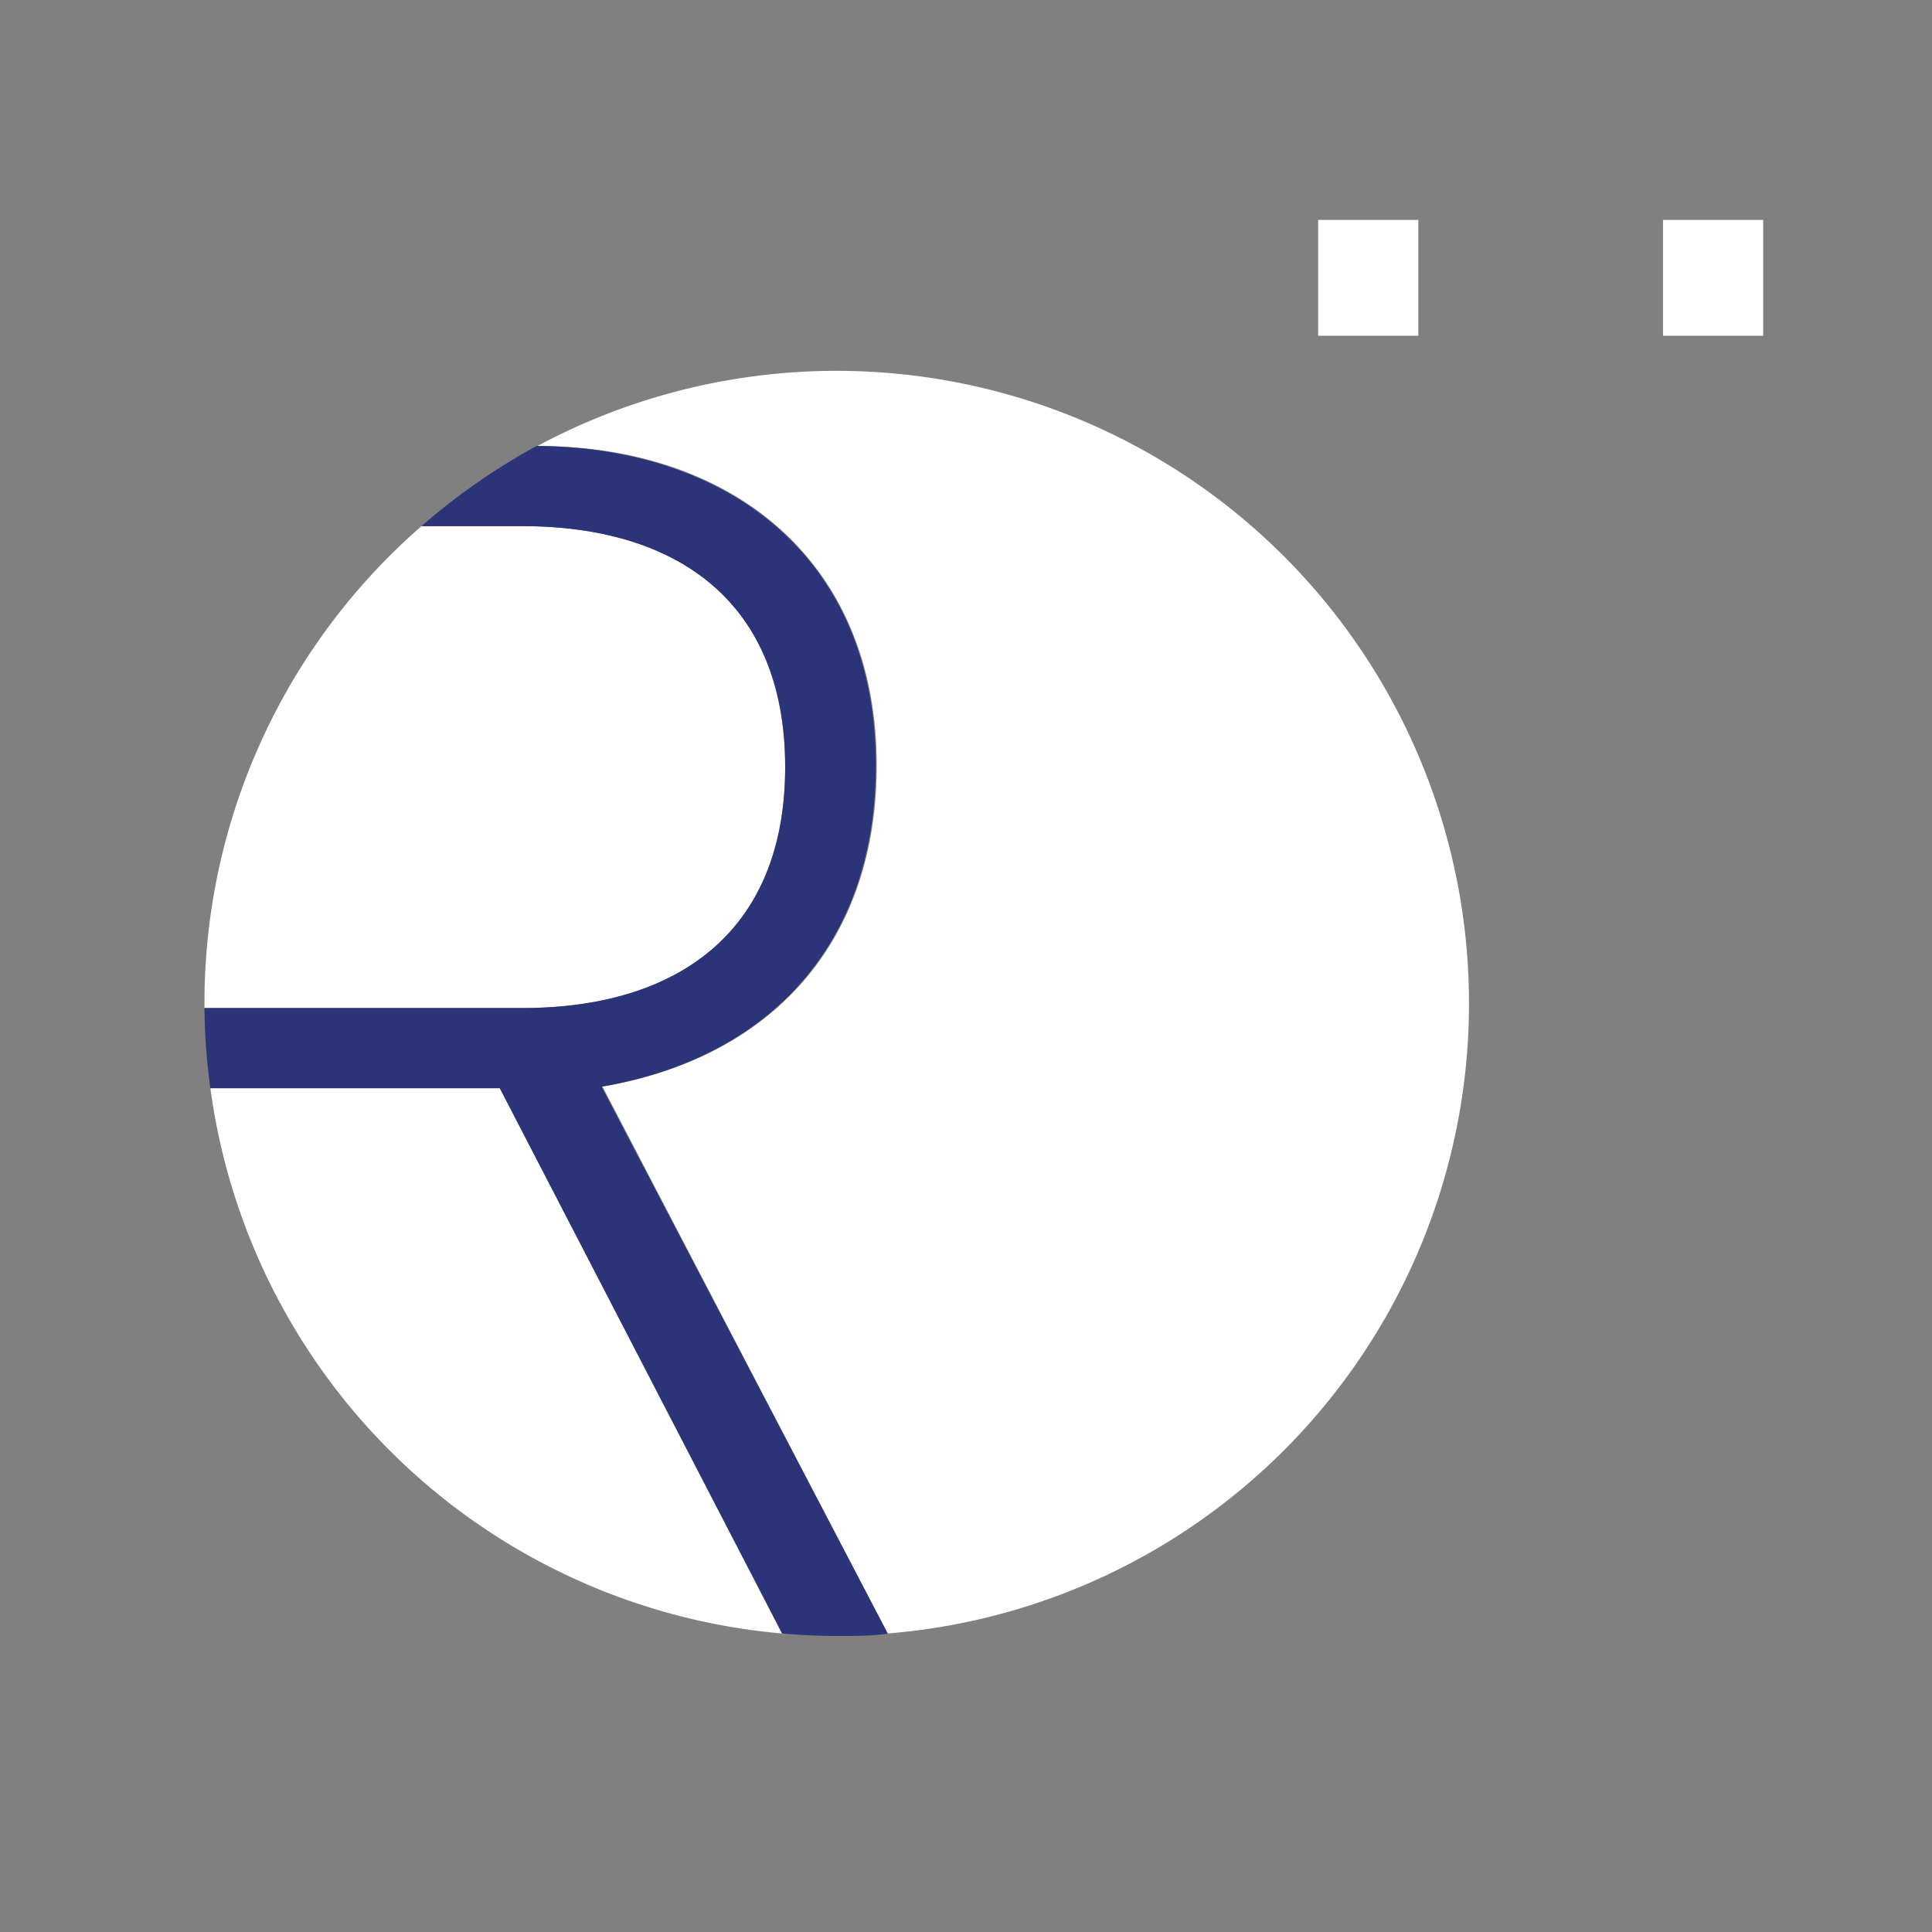 <svg id="Ebene_1" data-name="Ebene 1" xmlns="http://www.w3.org/2000/svg" viewBox="0 0 85.04 85.04" height="85" width="85">
    <rect x="0" y="0" width="85.04" height="85.04" fill="#808080" stroke="none"/>
    <defs>
        <style>.cls-1{fill:#FFFFFF;}.cls-2{fill:#2b3379;}</style>
    </defs>
    <path class="cls-1" d="M9.26,47.9a27.83,27.83,0,0,0,25.16,24L22,47.9Z"/>
    <path class="cls-1"
          d="M64.66,44.17a27.84,27.84,0,0,0-41-24.54c8.5,0,14.93,5,14.93,14.06,0,7.88-4.71,12.88-12.07,14.14L39.07,71.9A27.82,27.82,0,0,0,64.66,44.17"/>
    <path class="cls-1"
          d="M9,44.17v.2H23c6.77,0,11.56-3.32,11.56-10.61S29.79,23.16,23,23.16H18.55A27.83,27.83,0,0,0,9,44.17"/>
    <path class="cls-2"
          d="M38.55,33.69c0-9.1-6.43-14-14.93-14.06a28.37,28.37,0,0,0-5.07,3.53H23c6.77,0,11.56,3.31,11.56,10.6S29.79,44.37,23,44.37H9a27.54,27.54,0,0,0,.26,3.53H22l12.43,24c.8.07,1.6.11,2.41.11s1.5,0,2.24-.1L26.48,47.83c7.36-1.26,12.07-6.26,12.07-14.14"/>
    <rect class="cls-1" x="58.02" y="9.68" width="4.41" height="5.1"/>
    <rect class="cls-1" x="73.2" y="9.68" width="4.41" height="5.1"/>
</svg>